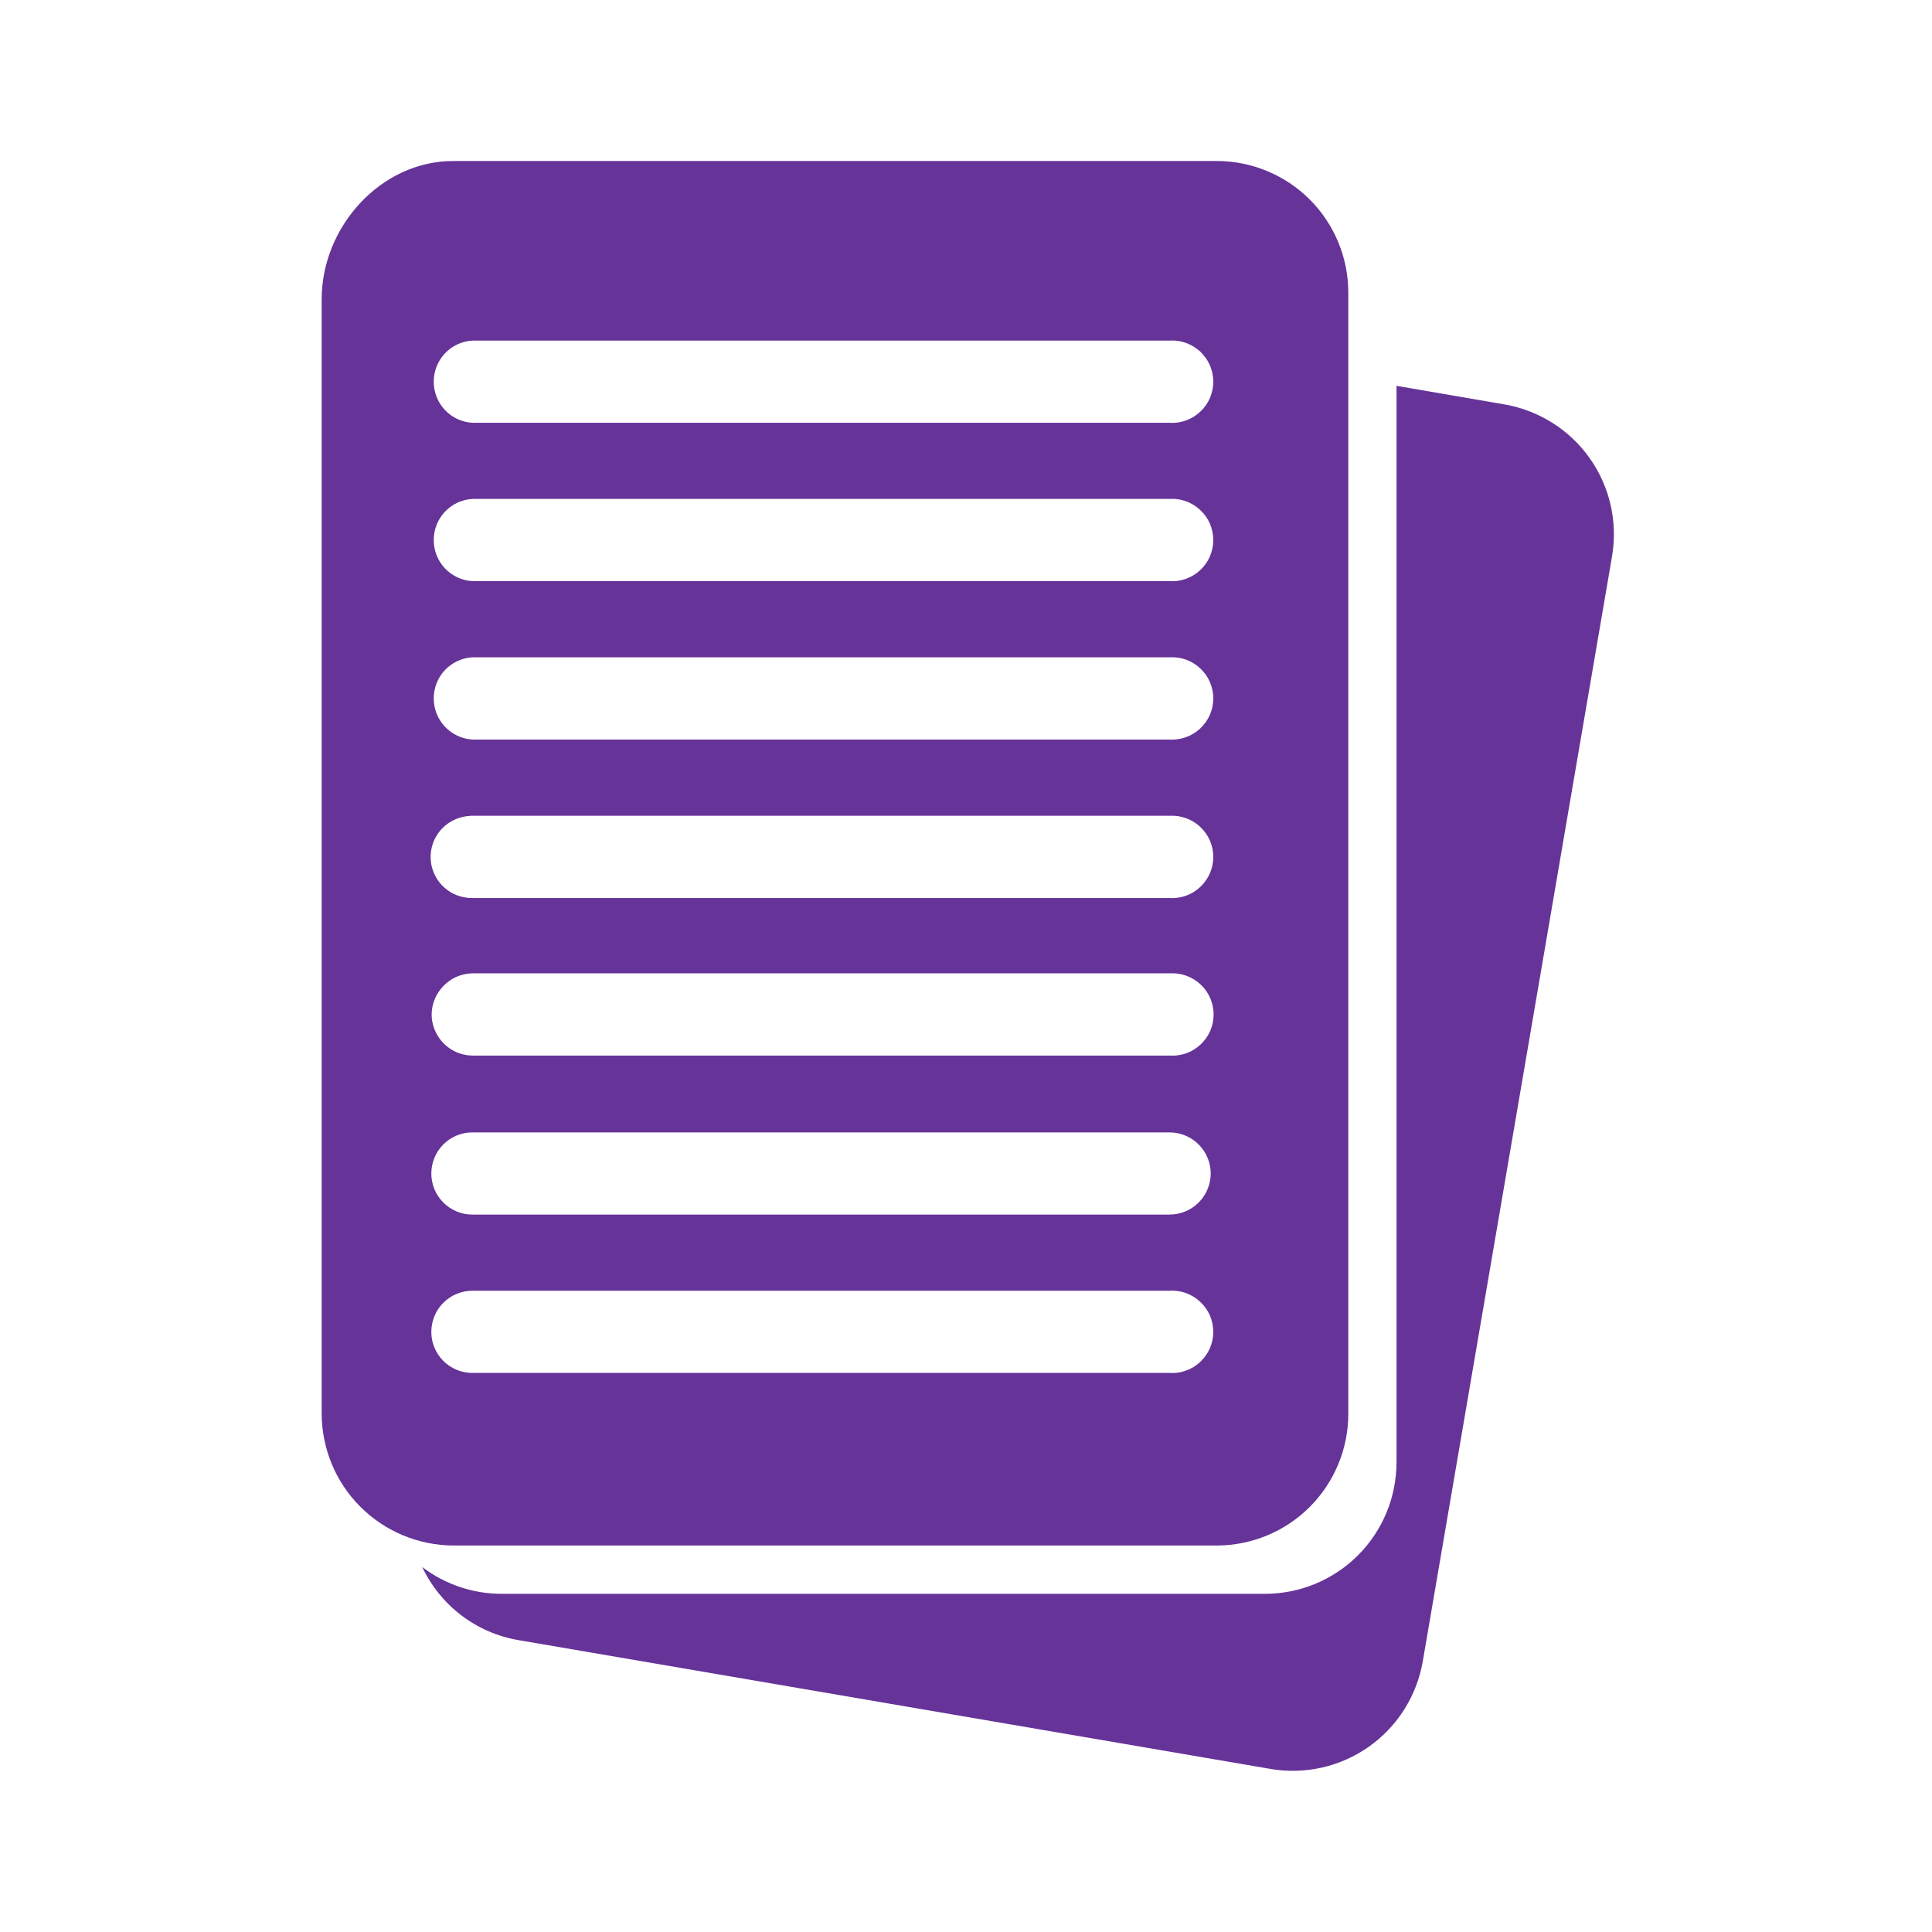 <svg width="24" height="24" viewBox="0 0 24 24" fill="none" xmlns="http://www.w3.org/2000/svg">
<g clip-path="url(#clip0_1362_74888)">
<path d="M18.696 5.025L17.348 4.793V18.164C17.348 18.598 17.176 19.013 16.87 19.32C16.564 19.626 16.148 19.799 15.715 19.799H6.231C5.875 19.799 5.528 19.682 5.245 19.466C5.357 19.703 5.524 19.909 5.733 20.068C5.942 20.226 6.186 20.332 6.445 20.375L15.787 21.975C16.214 22.047 16.653 21.947 17.006 21.697C17.36 21.447 17.6 21.066 17.674 20.639L20.025 6.913C20.098 6.486 19.999 6.048 19.75 5.695C19.501 5.341 19.122 5.101 18.696 5.025Z" fill="#663399"/>
<path d="M15.116 19.199C15.549 19.198 15.964 19.026 16.271 18.719C16.577 18.412 16.749 17.997 16.749 17.563V3.635C16.749 3.201 16.577 2.786 16.271 2.479C15.964 2.173 15.549 2 15.116 2H5.631C4.73 2 3.996 2.817 3.996 3.717V17.563C3.998 17.997 4.17 18.412 4.477 18.718C4.783 19.024 5.198 19.197 5.631 19.199H15.116ZM5.867 4.231H14.528C14.598 4.226 14.668 4.236 14.733 4.26C14.799 4.284 14.859 4.321 14.91 4.368C14.961 4.416 15.002 4.474 15.03 4.538C15.057 4.602 15.072 4.672 15.072 4.741C15.072 4.811 15.057 4.88 15.03 4.945C15.002 5.009 14.961 5.067 14.91 5.114C14.859 5.162 14.799 5.199 14.733 5.223C14.668 5.247 14.598 5.257 14.528 5.252H5.867C5.737 5.244 5.615 5.187 5.526 5.092C5.437 4.997 5.388 4.872 5.388 4.741C5.388 4.611 5.437 4.486 5.526 4.391C5.615 4.296 5.737 4.239 5.867 4.231ZM5.867 6.198H14.528C14.598 6.193 14.668 6.203 14.733 6.227C14.799 6.251 14.859 6.288 14.91 6.336C14.961 6.383 15.002 6.441 15.03 6.505C15.057 6.57 15.072 6.639 15.072 6.709C15.072 6.779 15.057 6.848 15.03 6.912C15.002 6.976 14.961 7.034 14.91 7.082C14.859 7.13 14.799 7.166 14.733 7.19C14.668 7.214 14.598 7.224 14.528 7.219H5.867C5.737 7.211 5.615 7.154 5.526 7.059C5.437 6.964 5.388 6.839 5.388 6.709C5.388 6.578 5.437 6.453 5.526 6.358C5.615 6.263 5.737 6.206 5.867 6.198ZM5.867 8.165H14.528C14.598 8.161 14.668 8.171 14.733 8.194C14.799 8.218 14.859 8.255 14.91 8.303C14.961 8.351 15.002 8.408 15.03 8.473C15.057 8.537 15.072 8.606 15.072 8.676C15.072 8.746 15.057 8.815 15.03 8.879C15.002 8.943 14.961 9.001 14.91 9.049C14.859 9.097 14.799 9.134 14.733 9.157C14.668 9.181 14.598 9.191 14.528 9.187H5.867C5.737 9.179 5.615 9.121 5.526 9.026C5.437 8.931 5.388 8.806 5.388 8.676C5.388 8.546 5.437 8.42 5.526 8.325C5.615 8.231 5.737 8.173 5.867 8.165ZM5.841 10.134H14.528C14.598 10.13 14.668 10.14 14.733 10.164C14.799 10.187 14.859 10.224 14.91 10.272C14.961 10.32 15.002 10.378 15.03 10.442C15.057 10.506 15.072 10.575 15.072 10.645C15.072 10.715 15.057 10.784 15.03 10.848C15.002 10.912 14.961 10.97 14.91 11.018C14.859 11.066 14.799 11.103 14.733 11.127C14.668 11.15 14.598 11.16 14.528 11.156H5.867C5.799 11.156 5.731 11.143 5.667 11.118C5.56 11.074 5.47 10.995 5.414 10.893C5.357 10.792 5.337 10.674 5.357 10.559C5.376 10.445 5.434 10.341 5.521 10.264C5.609 10.187 5.719 10.142 5.835 10.136L5.841 10.134ZM5.471 12.291C5.519 12.23 5.579 12.18 5.648 12.145C5.718 12.111 5.794 12.092 5.871 12.091H14.532C14.602 12.087 14.672 12.097 14.737 12.121C14.803 12.145 14.863 12.181 14.914 12.229C14.965 12.277 15.006 12.335 15.034 12.399C15.061 12.463 15.076 12.532 15.076 12.602C15.076 12.672 15.061 12.741 15.034 12.806C15.006 12.87 14.965 12.927 14.914 12.975C14.863 13.023 14.803 13.06 14.737 13.084C14.672 13.107 14.602 13.117 14.532 13.113H5.871C5.766 13.112 5.663 13.079 5.578 13.018C5.492 12.957 5.427 12.87 5.392 12.771C5.372 12.717 5.362 12.661 5.362 12.603C5.363 12.49 5.401 12.38 5.471 12.291ZM5.358 14.579C5.358 14.443 5.411 14.313 5.507 14.217C5.602 14.121 5.732 14.067 5.867 14.067H14.528C14.664 14.067 14.794 14.121 14.89 14.217C14.986 14.313 15.04 14.443 15.04 14.579C15.039 14.714 14.985 14.844 14.889 14.939C14.793 15.035 14.663 15.088 14.528 15.088H5.867C5.732 15.088 5.603 15.034 5.507 14.938C5.412 14.843 5.358 14.713 5.358 14.579ZM5.358 16.546C5.358 16.41 5.411 16.28 5.507 16.184C5.602 16.089 5.732 16.034 5.867 16.034H14.528C14.598 16.029 14.668 16.04 14.733 16.063C14.799 16.087 14.859 16.124 14.91 16.172C14.961 16.22 15.002 16.277 15.03 16.341C15.057 16.406 15.072 16.475 15.072 16.545C15.072 16.615 15.057 16.684 15.03 16.748C15.002 16.812 14.961 16.87 14.91 16.918C14.859 16.966 14.799 17.003 14.733 17.026C14.668 17.05 14.598 17.06 14.528 17.055H5.867C5.732 17.055 5.603 17.001 5.507 16.906C5.412 16.81 5.358 16.681 5.358 16.546Z" fill="#663399"/>
</g>
<defs>
<clipPath id="clip0_1362_74888">
<rect width="16.054" height="20" fill="white" transform="translate(4 2)"/>
</clipPath>
</defs>
</svg>
